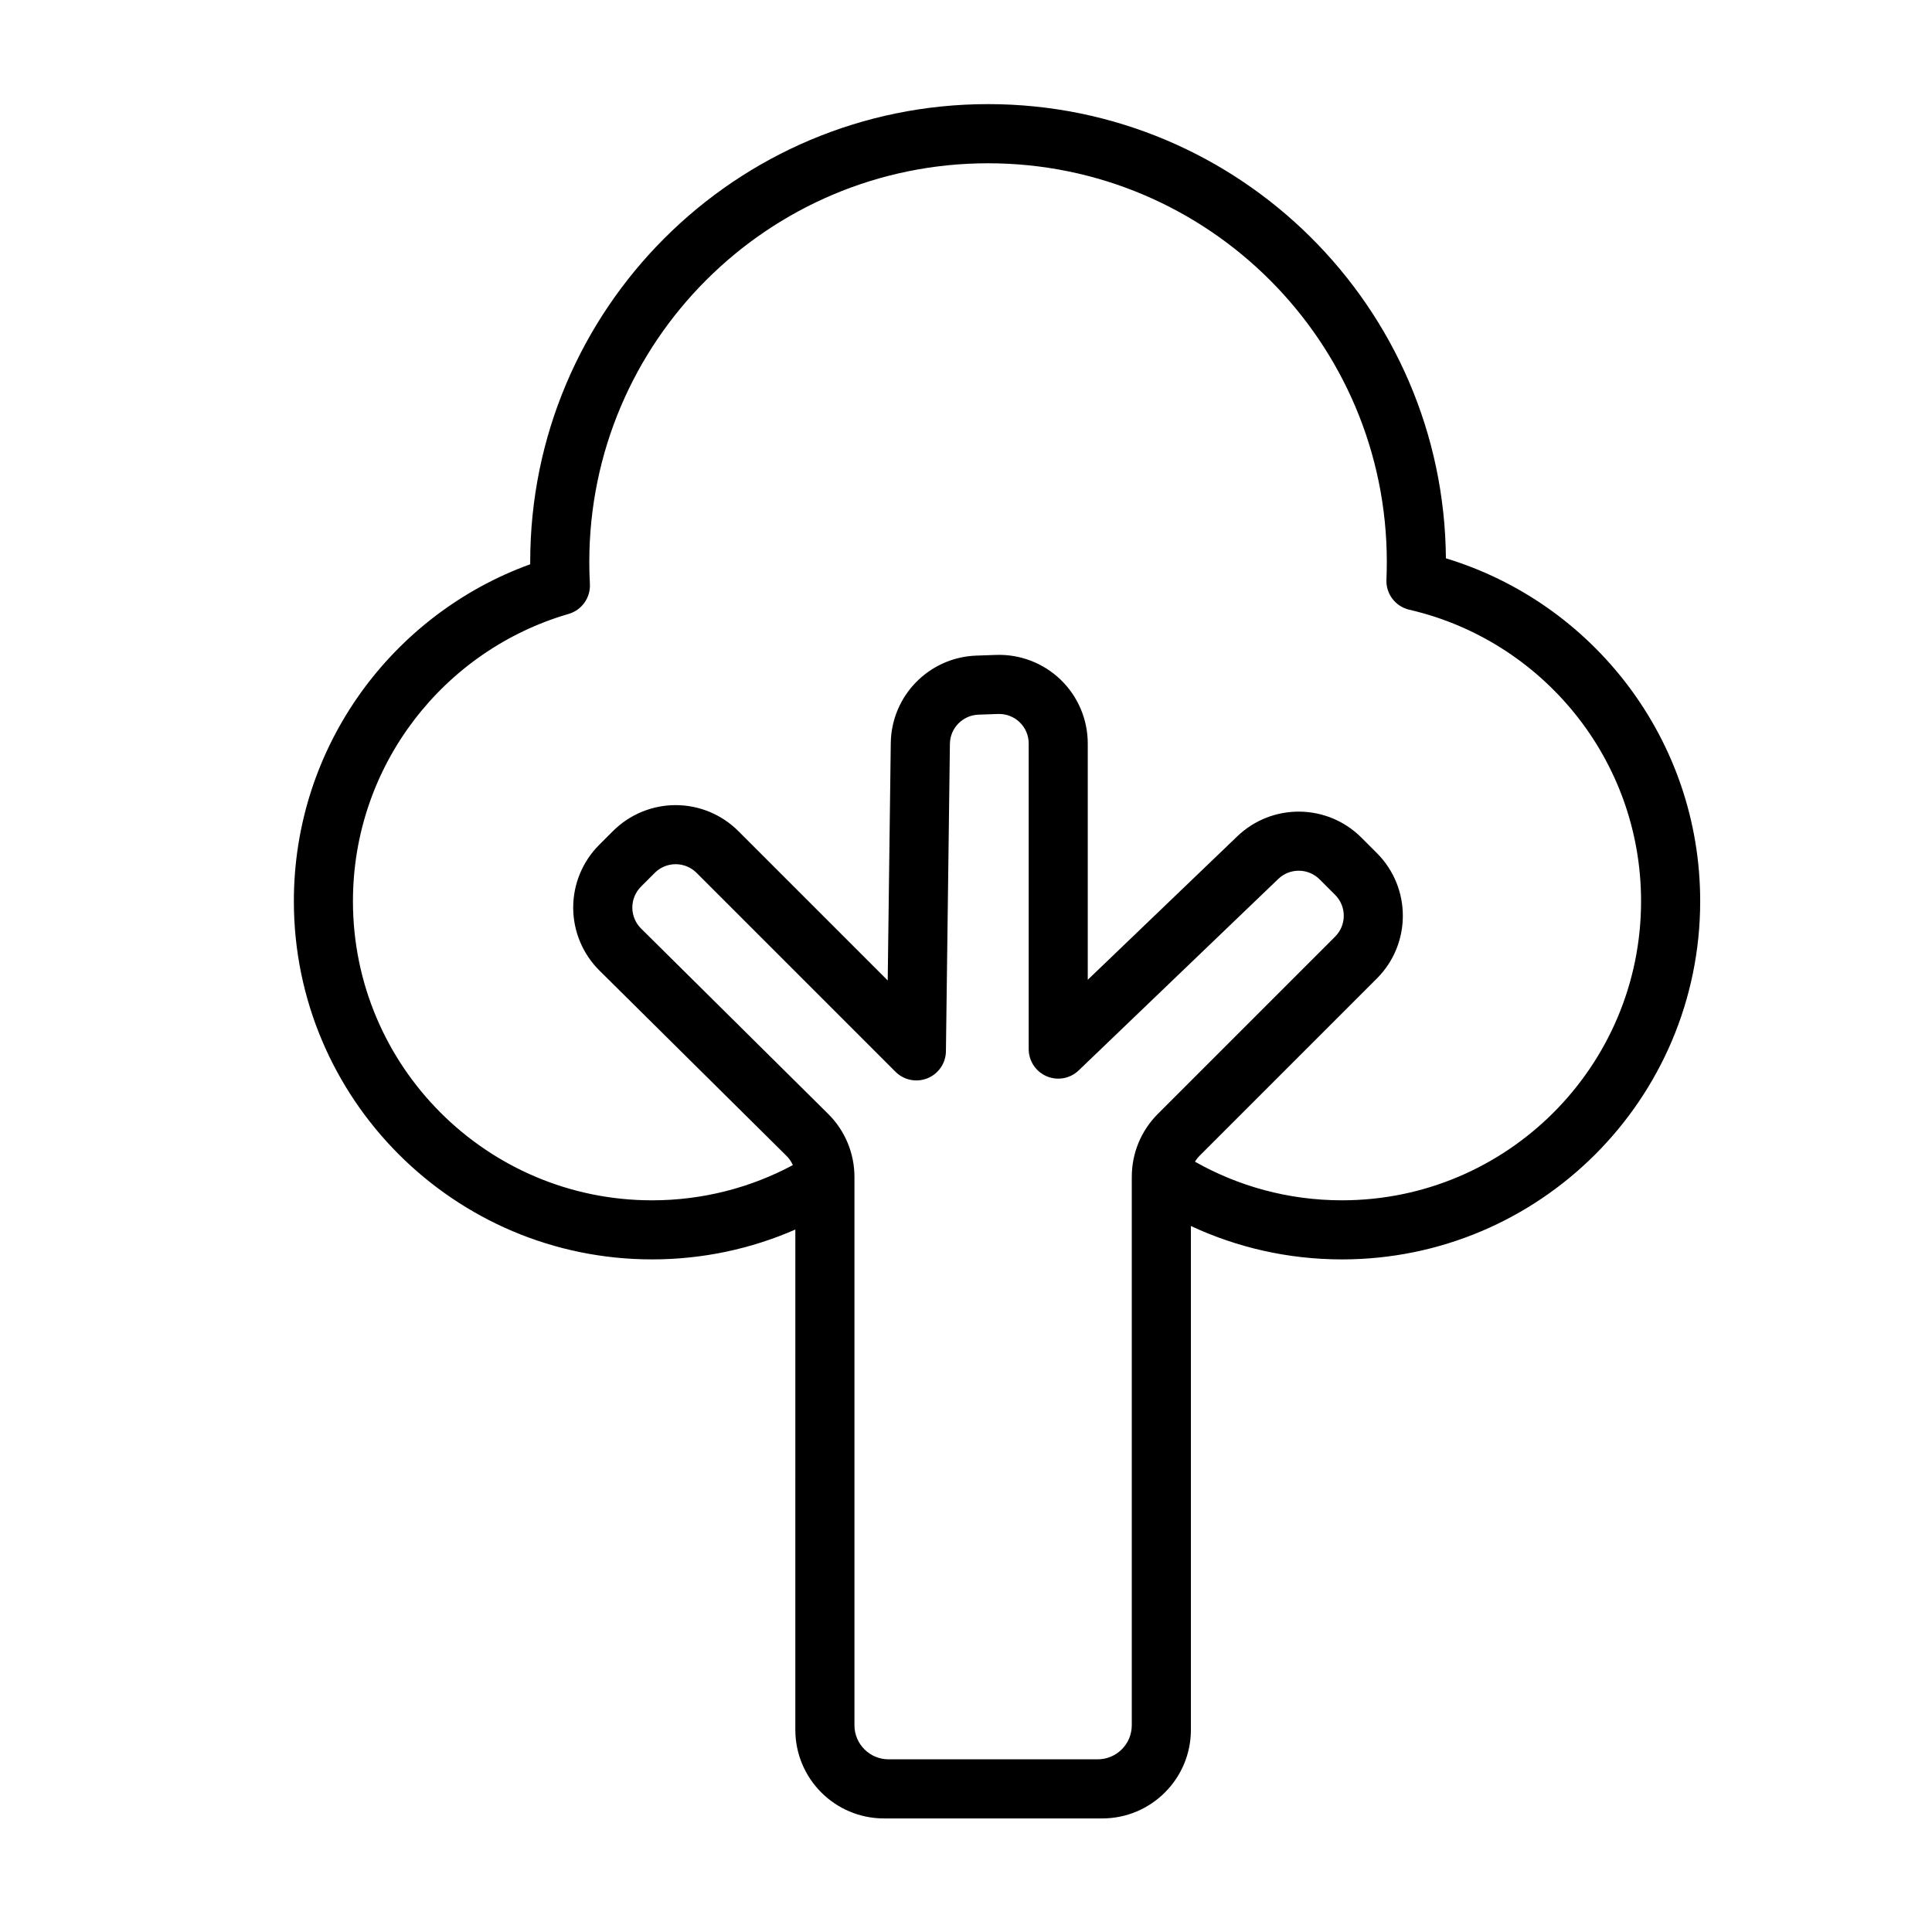 <?xml version="1.0" encoding="UTF-8"?>
<!-- Uploaded to: ICON Repo, www.svgrepo.com, Generator: ICON Repo Mixer Tools -->
<svg fill="#000000" width="800px" height="800px" version="1.1" viewBox="144 144 512 512" xmlns="http://www.w3.org/2000/svg">
 <path d="m354.77 601.2v1.203c0 12.98 10.52 23.5 23.5 23.5h57.832c12.977 0 23.5-10.52 23.5-23.5v-133.5c12.168 5.676 25.73 8.852 40.035 8.852 52.391 0 94.93-42.539 94.93-94.93 0-42.82-28.414-79.055-67.387-90.863-0.516-66.52-54.688-120.37-121.33-120.37-66.969 0-121.34 54.371-121.34 121.34 0 0.203 0.004 0.406 0.004 0.605-36.516 13.227-62.637 48.23-62.637 89.285 0 52.391 42.539 94.93 94.93 94.93 13.496 0 26.34-2.824 37.965-7.91zm89.164-144.85v144.85c0 4.992-4.047 9.039-9.039 9.039h-55.418c-4.992 0-9.039-4.047-9.039-9.039v-145.31c0-6.266-2.508-12.281-6.961-16.691l-49.582-49.125c-1.48-1.465-2.316-3.461-2.32-5.547-0.004-2.082 0.82-4.082 2.293-5.559l3.652-3.652c1.469-1.469 3.461-2.293 5.539-2.293s4.07 0.824 5.539 2.293l52.715 52.715c2.227 2.227 5.57 2.902 8.488 1.719 2.918-1.188 4.844-4.008 4.879-7.156l1.055-81.469c0.055-4.18 3.379-7.578 7.555-7.731l5.211-0.184c2.125-0.074 4.188 0.715 5.719 2.191 1.531 1.473 2.394 3.508 2.394 5.637v80.977c0 3.141 1.871 5.973 4.762 7.207 2.887 1.23 6.231 0.621 8.492-1.555l52.887-50.738c3.074-2.953 7.949-2.898 10.961 0.117l4.102 4.098c3.059 3.059 3.059 8.02 0 11.078-13.922 13.922-37.184 37.188-47 47-4.406 4.406-6.879 10.379-6.879 16.613v0.5zm16.758-4.484c11.5 6.512 24.793 10.227 38.945 10.227 43.75 0 79.262-35.52 79.262-79.262 0-37.613-26.25-69.145-61.414-77.246-3.68-0.848-6.234-4.199-6.066-7.973 0.066-1.555 0.102-3.109 0.102-4.672 0-58.32-47.352-105.67-105.67-105.67-58.324 0-105.68 47.352-105.68 105.67 0 1.953 0.051 3.887 0.156 5.805 0.199 3.641-2.141 6.934-5.637 7.953-33.008 9.578-57.156 40.059-57.156 76.137 0 43.746 35.516 79.262 79.262 79.262 13.488 0 26.195-3.375 37.316-9.332-0.391-0.898-0.953-1.727-1.664-2.43l-49.582-49.125c-4.441-4.398-6.945-10.387-6.961-16.637-0.016-6.254 2.461-12.254 6.883-16.672 1.211-1.211 2.441-2.445 3.652-3.652 4.406-4.406 10.379-6.883 16.613-6.883s12.207 2.477 16.617 6.883l39.582 39.582 0.812-62.902c0.16-12.535 10.133-22.734 22.656-23.184l5.211-0.184c6.371-0.23 12.566 2.144 17.156 6.57 4.59 4.43 7.18 10.535 7.18 16.91v62.613l39.629-38.02c9.23-8.855 23.844-8.703 32.887 0.34l4.102 4.102c9.176 9.176 9.176 24.055 0 33.234-13.926 13.922-37.188 37.188-47 47-0.469 0.469-0.871 0.992-1.203 1.555z" fill-rule="evenodd"/>
</svg>